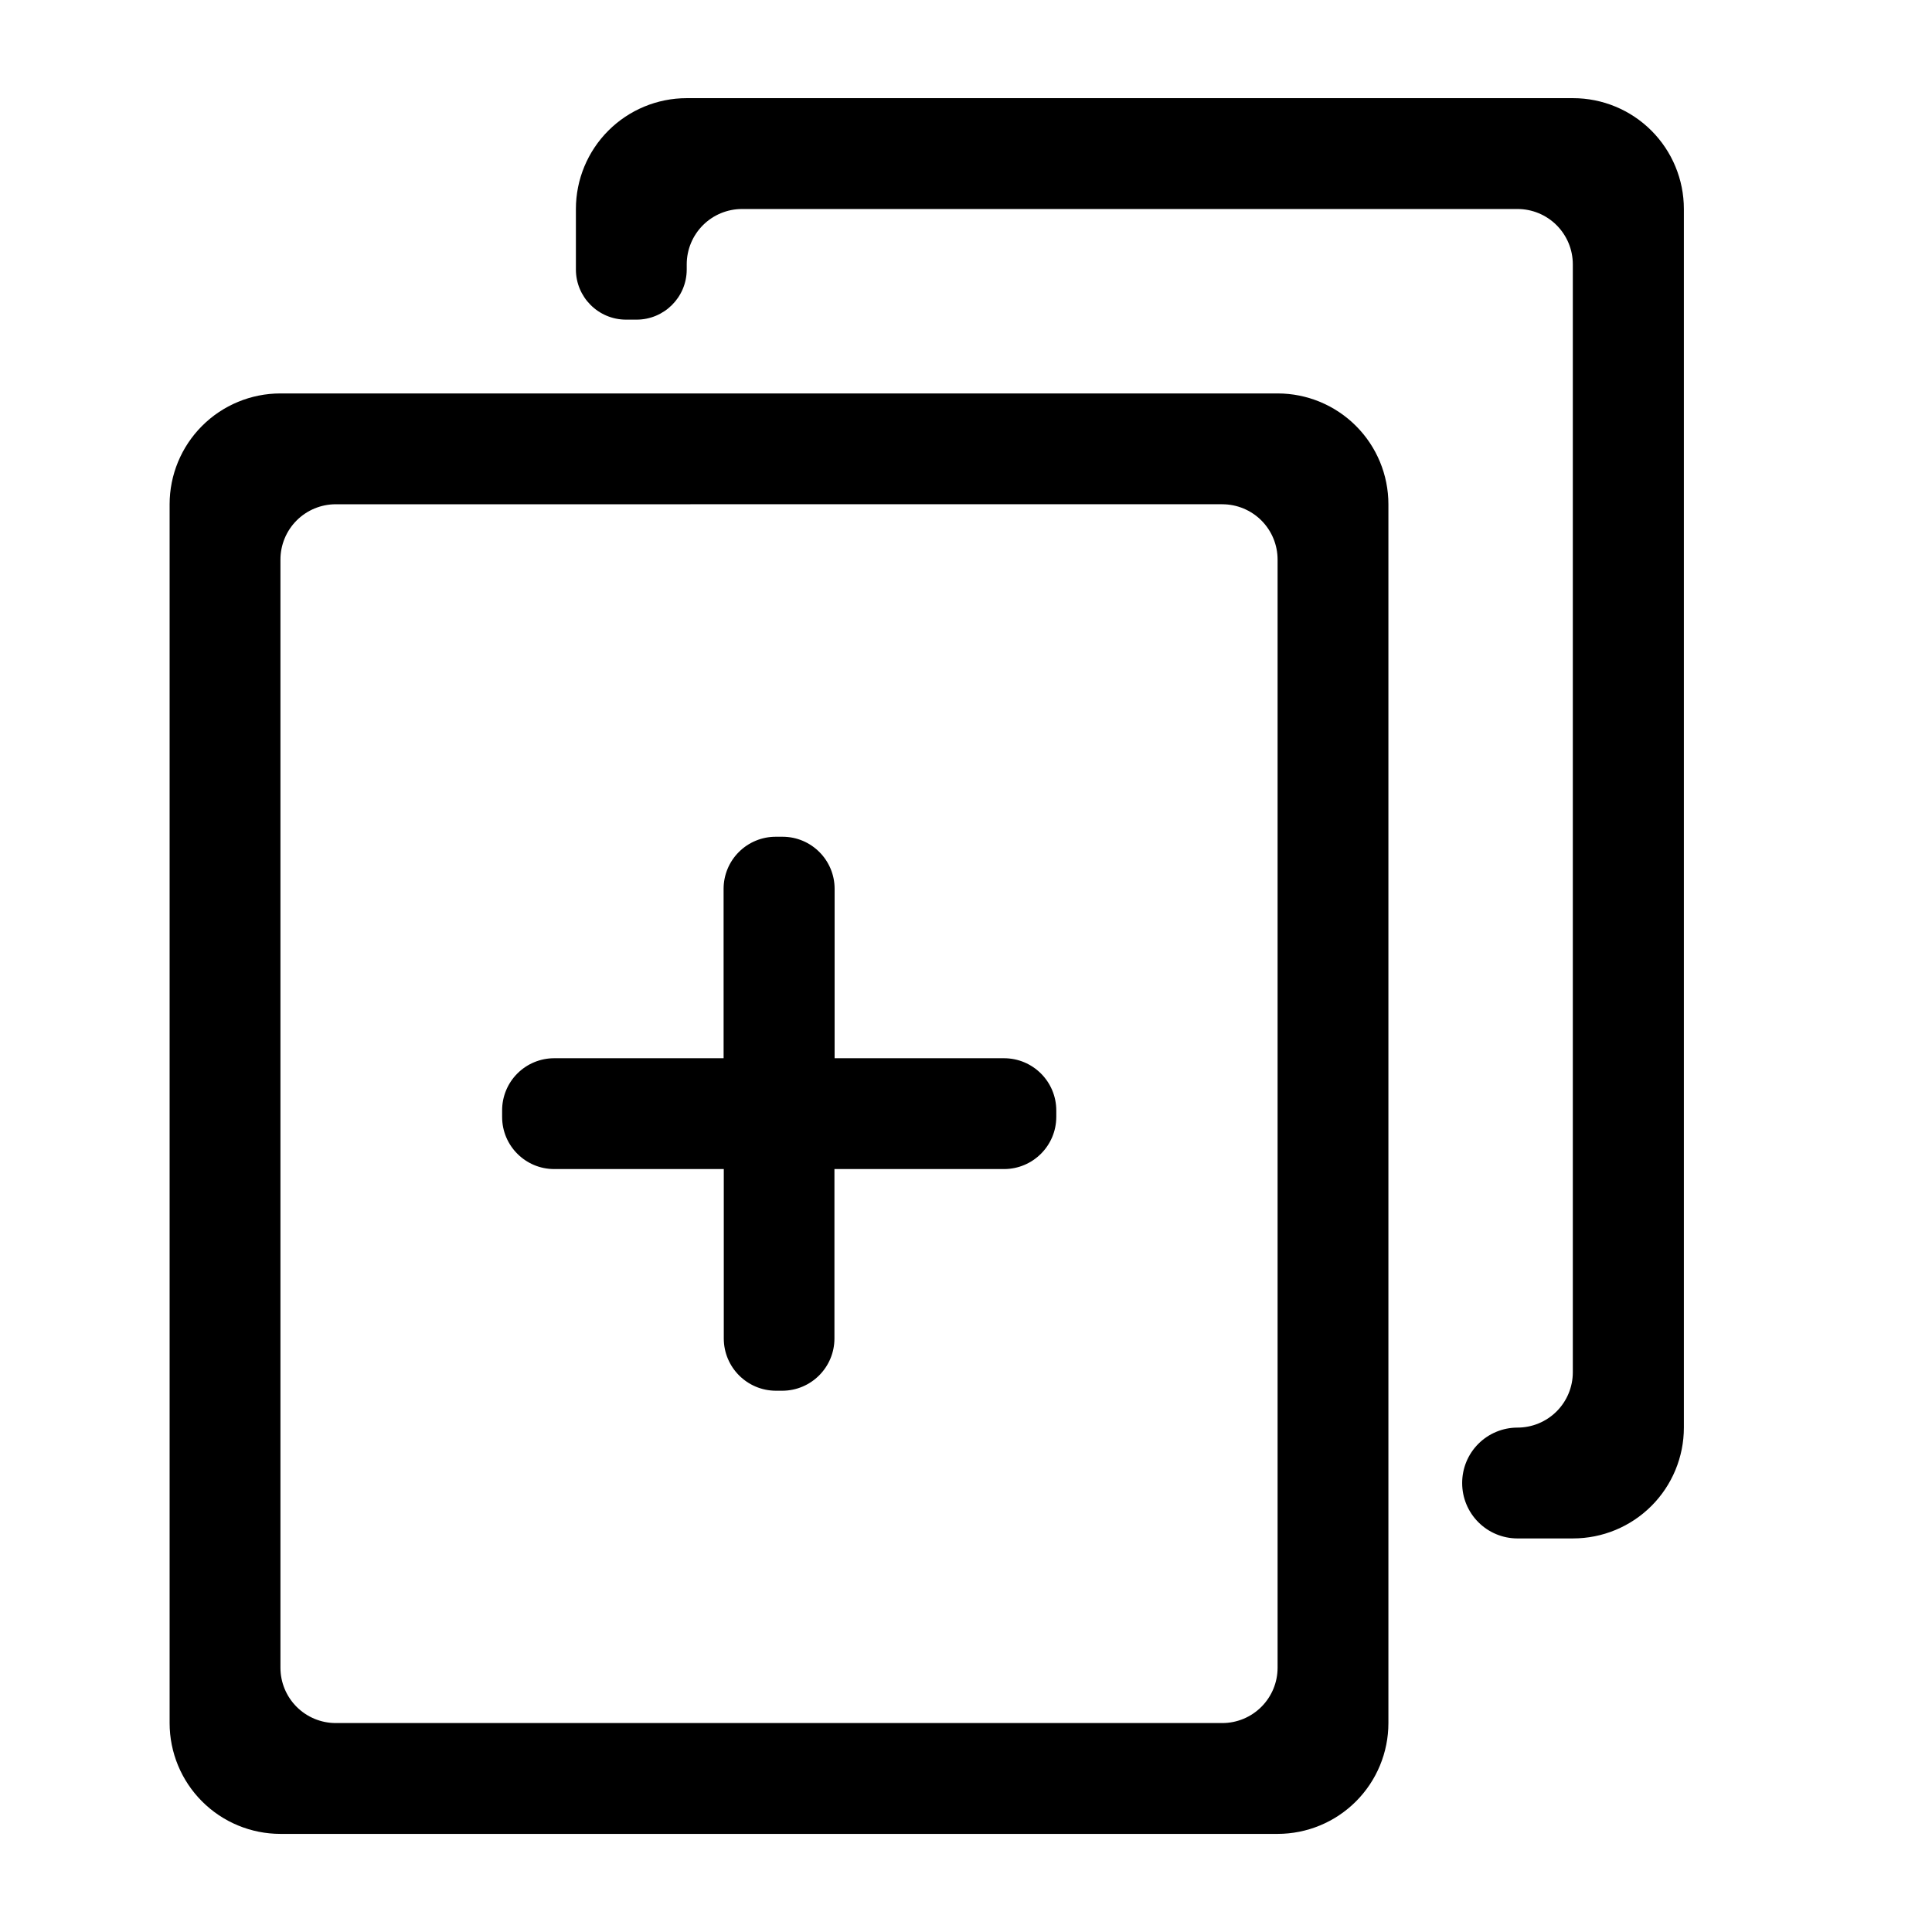 <?xml version="1.0" encoding="UTF-8"?>
<!-- Uploaded to: SVG Repo, www.svgrepo.com, Generator: SVG Repo Mixer Tools -->
<svg fill="#000000" width="800px" height="800px" version="1.1" viewBox="144 144 512 512" xmlns="http://www.w3.org/2000/svg">
 <path d="m560.86 551.7h-14.762c-3.879-0.012-7.594-1.562-10.332-4.312-2.738-2.746-4.277-6.469-4.277-10.348-0.012-3.891 1.52-7.625 4.258-10.383 2.742-2.758 6.465-4.316 10.352-4.328 3.898 0.012 7.641-1.527 10.402-4.277 2.758-2.75 4.312-6.488 4.312-10.383v-293.62c0-3.898-1.555-7.633-4.312-10.387-2.762-2.75-6.504-4.289-10.402-4.273h-205.45c-3.887 0-7.617 1.543-10.367 4.293-2.746 2.75-4.293 6.477-4.293 10.367v1.41c-0.027 7.324-5.973 13.25-13.301 13.25h-2.82c-7.328-0.027-13.25-5.973-13.25-13.301v-16.02c0-7.793 3.094-15.262 8.602-20.77 5.508-5.508 12.98-8.605 20.77-8.605h234.88c7.793 0 15.262 3.098 20.77 8.605 5.508 5.508 8.605 12.977 8.605 20.77v322.94c0 7.789-3.098 15.262-8.605 20.77-5.508 5.508-12.977 8.602-20.77 8.602zm-48.918-274.07v323c0 7.789-3.094 15.258-8.602 20.766-5.512 5.512-12.98 8.605-20.77 8.605h-264.25c-7.789 0-15.262-3.094-20.77-8.605-5.508-5.508-8.602-12.977-8.602-20.766v-322.99c0-7.793 3.094-15.262 8.602-20.77 5.508-5.512 12.98-8.605 20.77-8.605h264.25c7.789 0 15.258 3.094 20.77 8.605 5.508 5.508 8.602 12.977 8.602 20.77zm-44.031 0-234.93 0.004c-3.894 0-7.633 1.551-10.383 4.309-2.75 2.762-4.289 6.504-4.277 10.402v293.62c0 3.891 1.547 7.617 4.293 10.367 2.75 2.75 6.481 4.297 10.367 4.297h234.93c3.891 0 7.621-1.547 10.367-4.297 2.75-2.75 4.297-6.477 4.297-10.367v-293.62c0.012-3.898-1.527-7.641-4.277-10.402-2.75-2.758-6.488-4.309-10.387-4.309zm-116.58 234.93h-1.715c-7.633-0.027-13.805-6.223-13.805-13.855v-44.891h-44.938c-7.625 0-13.805-6.18-13.805-13.805v-1.711c-0.016-3.672 1.434-7.195 4.023-9.793 2.59-2.602 6.109-4.062 9.781-4.062h44.891l-0.004-44.891c0-3.668 1.461-7.188 4.062-9.777 2.598-2.59 6.125-4.039 9.793-4.027h1.766c7.621 0 13.801 6.18 13.801 13.805v44.891h44.891c7.652 0 13.855 6.203 13.855 13.855v1.715-0.004c-0.027 7.633-6.223 13.805-13.855 13.805h-44.938v44.891c0 7.633-6.176 13.828-13.805 13.855z" fill-rule="evenodd"/>
</svg>
